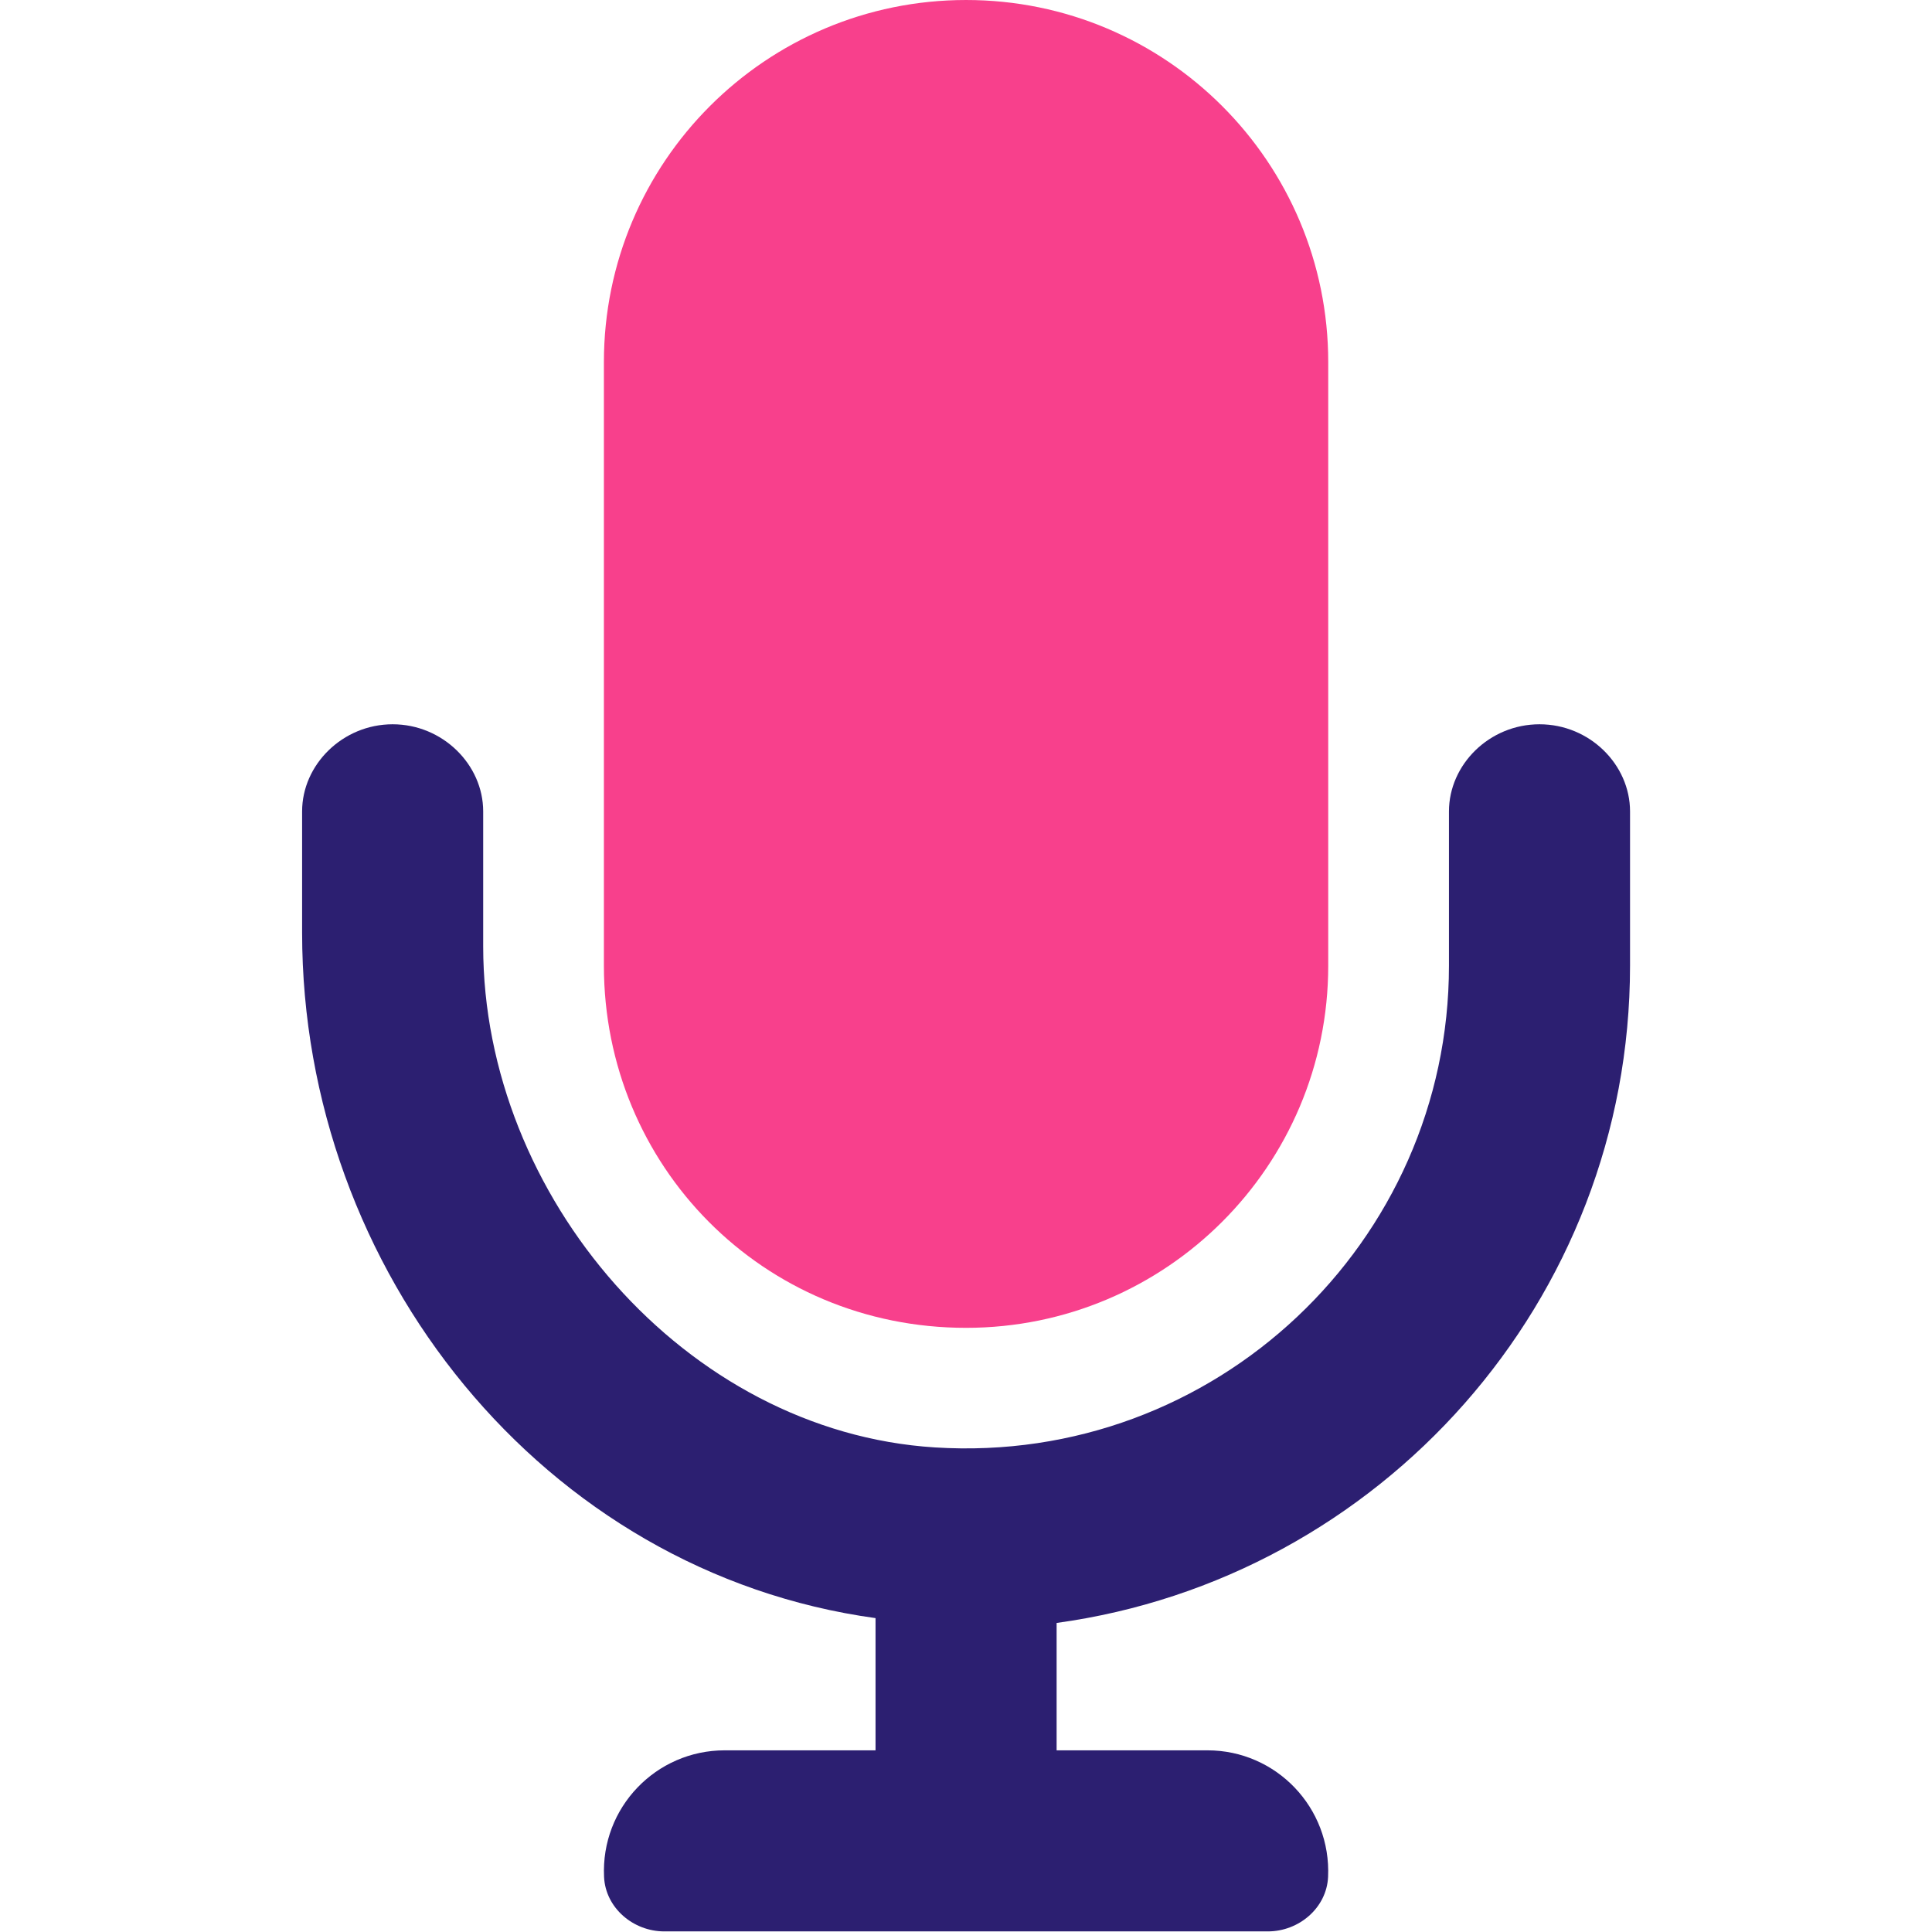 <?xml version="1.0" encoding="UTF-8" standalone="no"?>
<!DOCTYPE svg PUBLIC "-//W3C//DTD SVG 1.1//EN" "http://www.w3.org/Graphics/SVG/1.1/DTD/svg11.dtd">
<svg width="100%" height="100%" viewBox="0 0 2134 2134" version="1.1" xmlns="http://www.w3.org/2000/svg" xmlns:xlink="http://www.w3.org/1999/xlink" xml:space="preserve" xmlns:serif="http://www.serif.com/" style="fill-rule:evenodd;clip-rule:evenodd;strokeLinejoin:round;stroke-miterlimit:2;">
    <g id="Artboard1" transform="matrix(1.337,0,0,1,-0.1,0)">
        <rect x="0.075" y="0" width="1596.17" height="2134" style="fill:none;"/>
        <g transform="matrix(0.748,0,0,1,199.784,0)">
            <path d="M800,1466.67C1020.96,1466.67 1200,1287.63 1200,1066.67L1200,400.003C1200,179.045 1020.96,0.003 800,0.003C579.042,0.003 400,179.045 400,400.003L400,1066.67C400,1287.5 575.417,1466.67 800,1466.67Z" style="fill:rgb(248,64,140);fill-rule:nonzero;"/>
        </g>
        <g transform="matrix(0.748,0,0,1,0.075,0)">
            <path d="M1700.33,800.003C1644.92,800.003 1600.33,844.586 1600.33,896.253L1600.33,1066.67C1600.33,1372.21 1342.12,1618.34 1032.42,1598.75C757.083,1581.38 533.667,1321.3 533.667,1045.42L533.667,896.253C533.667,844.586 488.875,800.003 433.667,800.003C378.458,800.003 333.667,844.586 333.667,896.253L333.667,1030.21C333.667,1403.8 600.208,1736.88 967,1787.3L967,1933.34L800.333,1933.34C724.542,1933.34 663.5,1996.59 667.167,2073.21C668.792,2107.5 699.5,2133.34 733.667,2133.34L1400.33,2133.34C1434.59,2133.34 1465.21,2107.44 1466.83,2073.21C1470.33,1996.67 1409.5,1933.34 1333.67,1933.34L1167,1933.34L1167,1792.63C1524.08,1743.75 1800.33,1437.09 1800.33,1066.67L1800.33,896.253C1800.33,844.586 1755.75,800.003 1700.33,800.003Z" style="fill:rgb(44,31,113);fill-rule:nonzero;"/>
        </g>
    </g>
</svg>
